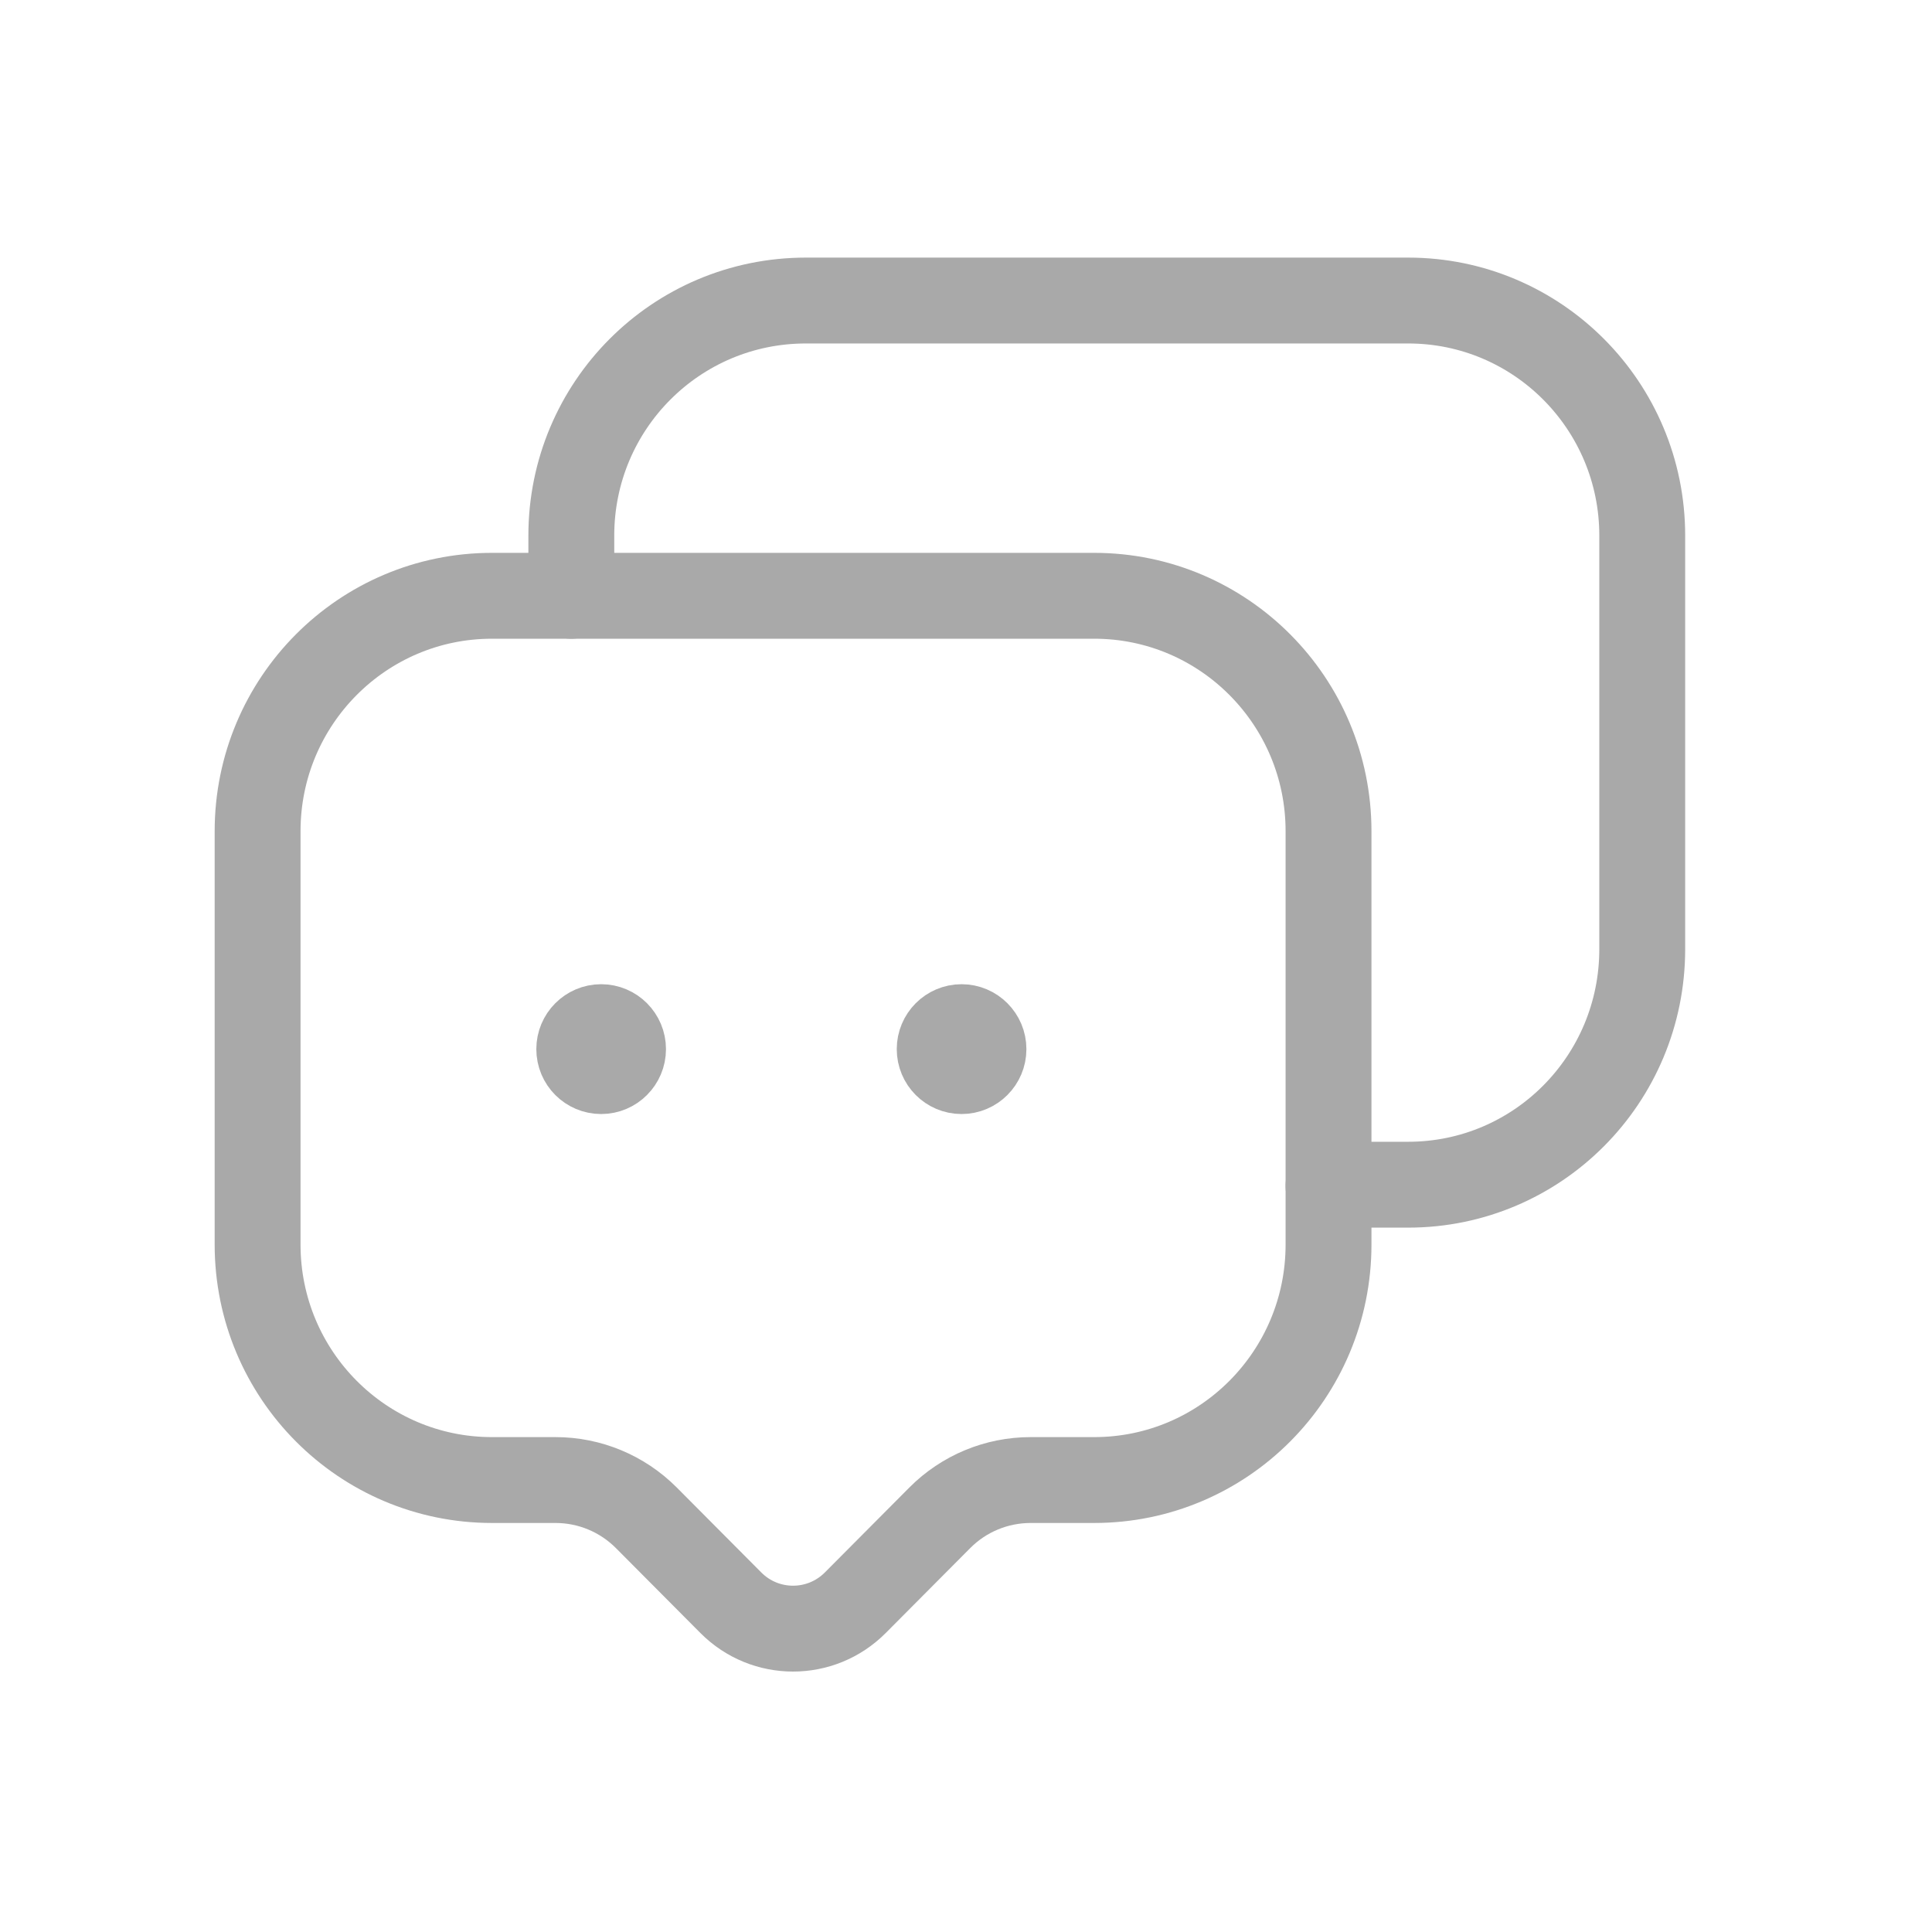 <svg xmlns="http://www.w3.org/2000/svg" width="45" height="45" viewBox="0 0 45 45" fill="none"><path fill-rule="evenodd" clip-rule="evenodd" d="M15.054 35.352L17.023 37.331C17.823 38.135 19.12 38.135 19.921 37.331L21.89 35.352C22.451 34.788 23.212 34.473 24.005 34.473H25.486C28.5 34.473 30.944 32.018 30.944 28.988V19.36C30.944 16.332 28.5 13.877 25.486 13.877H11.459C8.444 13.877 6 16.332 6 19.36V28.988C6 32.018 8.444 34.473 11.459 34.473H12.939C13.732 34.473 14.492 34.788 15.054 35.352Z" stroke="#A9A9A9" stroke-width="2" stroke-linecap="round" stroke-linejoin="round"></path><path d="M13.307 13.877V12.476C13.307 9.45 15.747 7 18.771 7H32.798C35.81 7 38.251 9.45 38.251 12.476V22.106C38.251 25.144 35.81 27.594 32.798 27.594H31.318C31.193 27.594 31.069 27.608 30.943 27.621" stroke="#A9A9A9" stroke-width="2" stroke-linecap="round" stroke-linejoin="round"></path><path d="M22.4 24.409V24.535M22.907 24.436C22.907 24.719 22.678 24.948 22.397 24.948C22.115 24.948 21.887 24.719 21.887 24.436C21.887 24.154 22.115 23.924 22.397 23.924C22.678 23.924 22.907 24.154 22.907 24.436Z" stroke="#A9A9A9" stroke-width="2" stroke-linecap="round" stroke-linejoin="round"></path><path d="M14.005 24.409V24.535M14.512 24.436C14.512 24.719 14.283 24.948 14.002 24.948C13.72 24.948 13.492 24.719 13.492 24.436C13.492 24.154 13.72 23.924 14.002 23.924C14.283 23.924 14.512 24.154 14.512 24.436Z" stroke="#A9A9A9" stroke-width="2" stroke-linecap="round" stroke-linejoin="round"></path></svg>